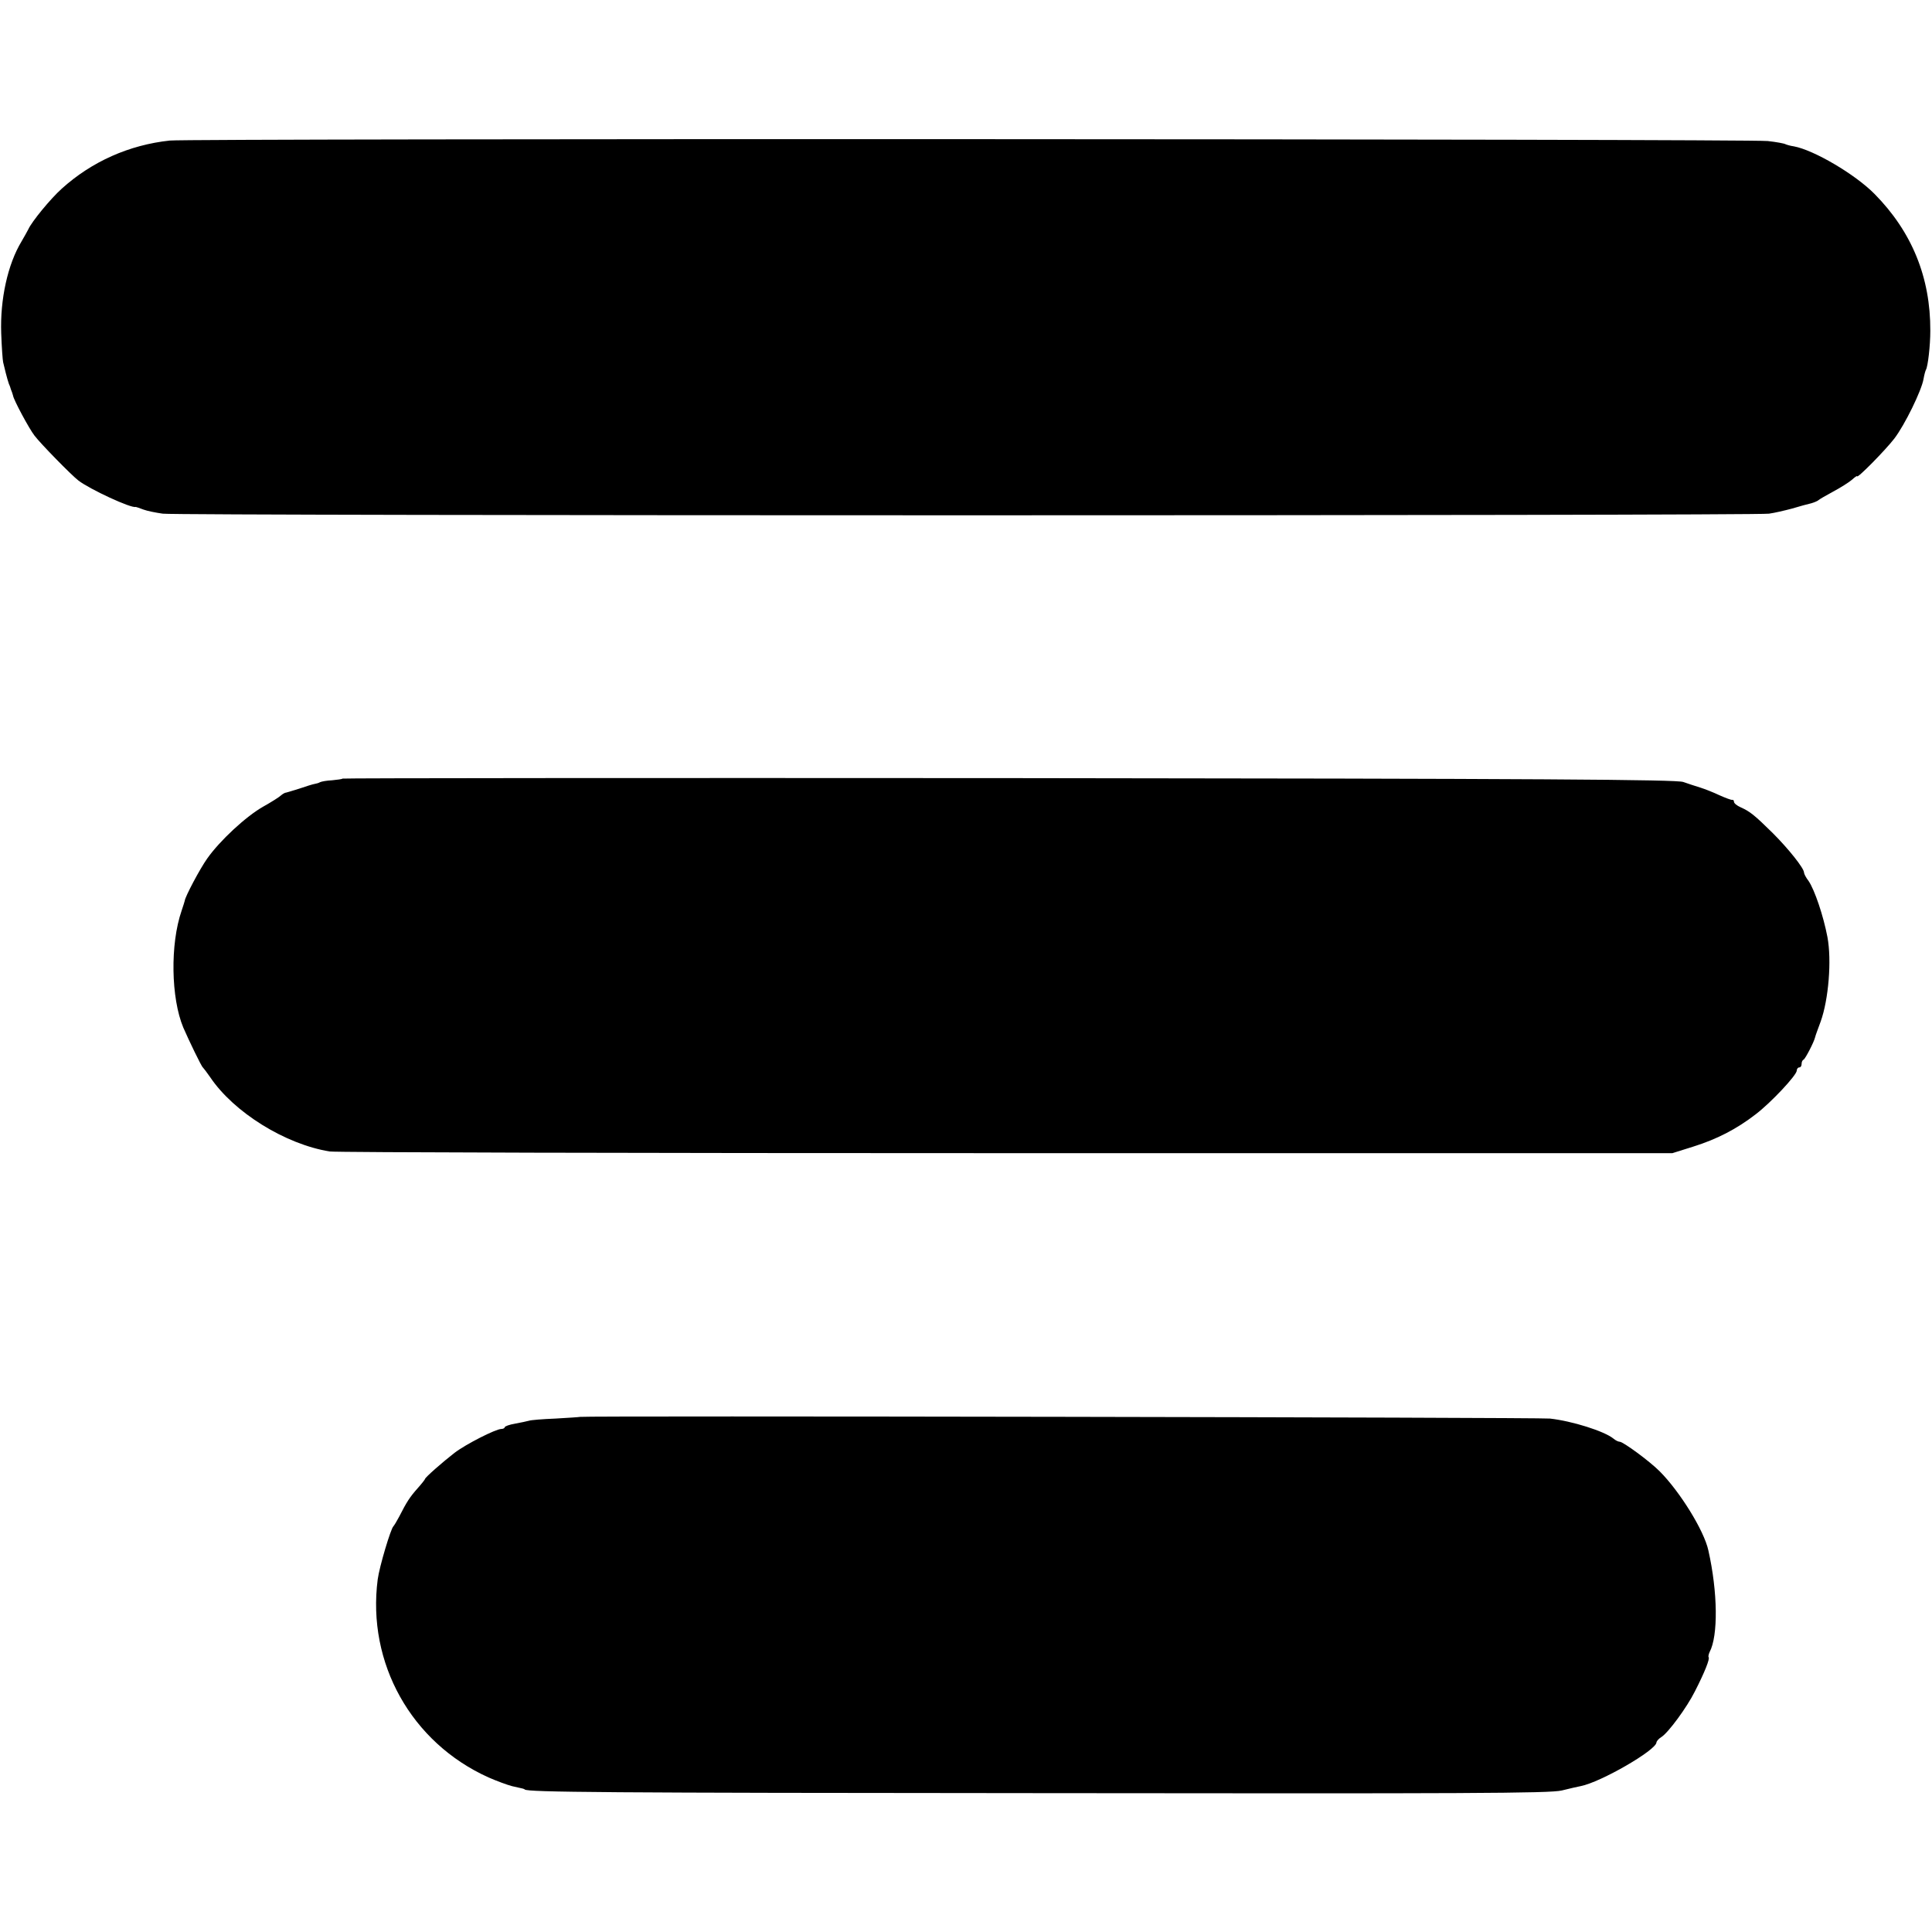 <?xml version="1.0" standalone="no"?>
<!DOCTYPE svg PUBLIC "-//W3C//DTD SVG 20010904//EN"
 "http://www.w3.org/TR/2001/REC-SVG-20010904/DTD/svg10.dtd">
<svg version="1.0" xmlns="http://www.w3.org/2000/svg"
 width="800pt" height="800pt" viewBox="0 0 800 800"
 preserveAspectRatio="xMidYMid meet">
<g transform="translate(0,800) scale(0.1,-0.1)"
fill="#000000" stroke="none">
<path d="M703 7418 c-168 -18 -323 -87 -447 -199 -46 -41 -125 -137 -139 -169
-4 -8 -17 -31 -28 -50 -57 -94 -89 -240 -84 -380 2 -58 6 -112 8 -120 2 -8 7
-28 11 -45 4 -16 10 -37 13 -45 4 -8 7 -18 8 -22 2 -5 4 -10 5 -13 1 -3 3 -9
4 -13 2 -17 67 -138 89 -166 25 -33 152 -163 182 -186 47 -36 219 -116 237
-109 2 0 16 -5 32 -11 16 -6 52 -13 80 -17 67 -9 6599 -9 6651 0 22 3 65 13
95 21 30 9 66 19 80 22 14 4 27 10 30 13 3 3 30 19 60 35 30 16 65 38 78 49
12 11 22 18 22 15 0 -11 117 108 154 156 43 56 113 199 121 247 3 18 8 35 10
38 8 14 18 100 18 161 1 221 -76 410 -231 567 -81 82 -252 182 -334 197 -15 2
-31 7 -35 9 -5 3 -37 9 -73 13 -82 9 -6533 11 -6617 2z"/>
<path d="M1419 4776 c-2 -2 -22 -5 -44 -7 -22 -1 -44 -5 -50 -8 -5 -3 -15 -6
-22 -7 -7 -1 -36 -10 -65 -20 -29 -9 -55 -17 -58 -17 -3 -1 -10 -5 -17 -11 -6
-6 -39 -27 -73 -46 -71 -40 -180 -141 -232 -215 -30 -42 -92 -159 -93 -175 -1
-3 -6 -21 -13 -41 -48 -139 -44 -362 7 -484 23 -53 75 -161 81 -165 3 -3 17
-21 30 -40 98 -146 311 -278 495 -308 22 -4 1282 -7 2800 -7 l2760 0 86 27
c99 31 180 73 259 134 63 48 170 162 170 181 0 7 5 13 10 13 6 0 10 6 10 14 0
8 3 16 8 18 7 3 43 72 48 93 1 6 12 35 23 65 33 92 46 254 28 350 -17 89 -53
195 -78 232 -11 14 -19 30 -19 35 0 18 -65 99 -129 163 -76 75 -95 90 -133
107 -16 7 -28 17 -28 23 0 5 -3 9 -7 8 -5 -1 -28 8 -53 19 -25 12 -61 26 -80
32 -19 6 -51 16 -70 23 -28 10 -573 14 -2791 16 -1515 1 -2757 0 -2760 -2z"/>
<path d="M2402 2133 c-4 -1 -50 -4 -102 -7 -52 -2 -102 -6 -110 -9 -8 -2 -34
-8 -57 -12 -24 -4 -43 -11 -43 -15 0 -3 -6 -7 -14 -7 -23 0 -147 -63 -194 -99
-48 -37 -122 -102 -122 -108 0 -2 -14 -20 -31 -39 -32 -36 -45 -56 -76 -117
-10 -19 -21 -37 -24 -40 -11 -10 -58 -167 -65 -220 -45 -346 139 -676 459
-820 34 -15 78 -31 97 -36 50 -11 50 -11 53 -14 14 -11 320 -14 2139 -15 1758
-2 2106 -1 2155 11 32 8 67 16 78 18 83 16 313 149 314 181 1 6 10 16 20 22
29 18 106 123 139 189 41 80 63 136 57 142 -2 2 0 12 4 21 36 67 34 248 -5
421 -18 83 -119 245 -202 328 -42 42 -151 122 -165 122 -6 0 -18 6 -26 13 -38
31 -172 73 -263 83 -48 5 -3995 12 -4016 7z"/>
</g>
</svg>

